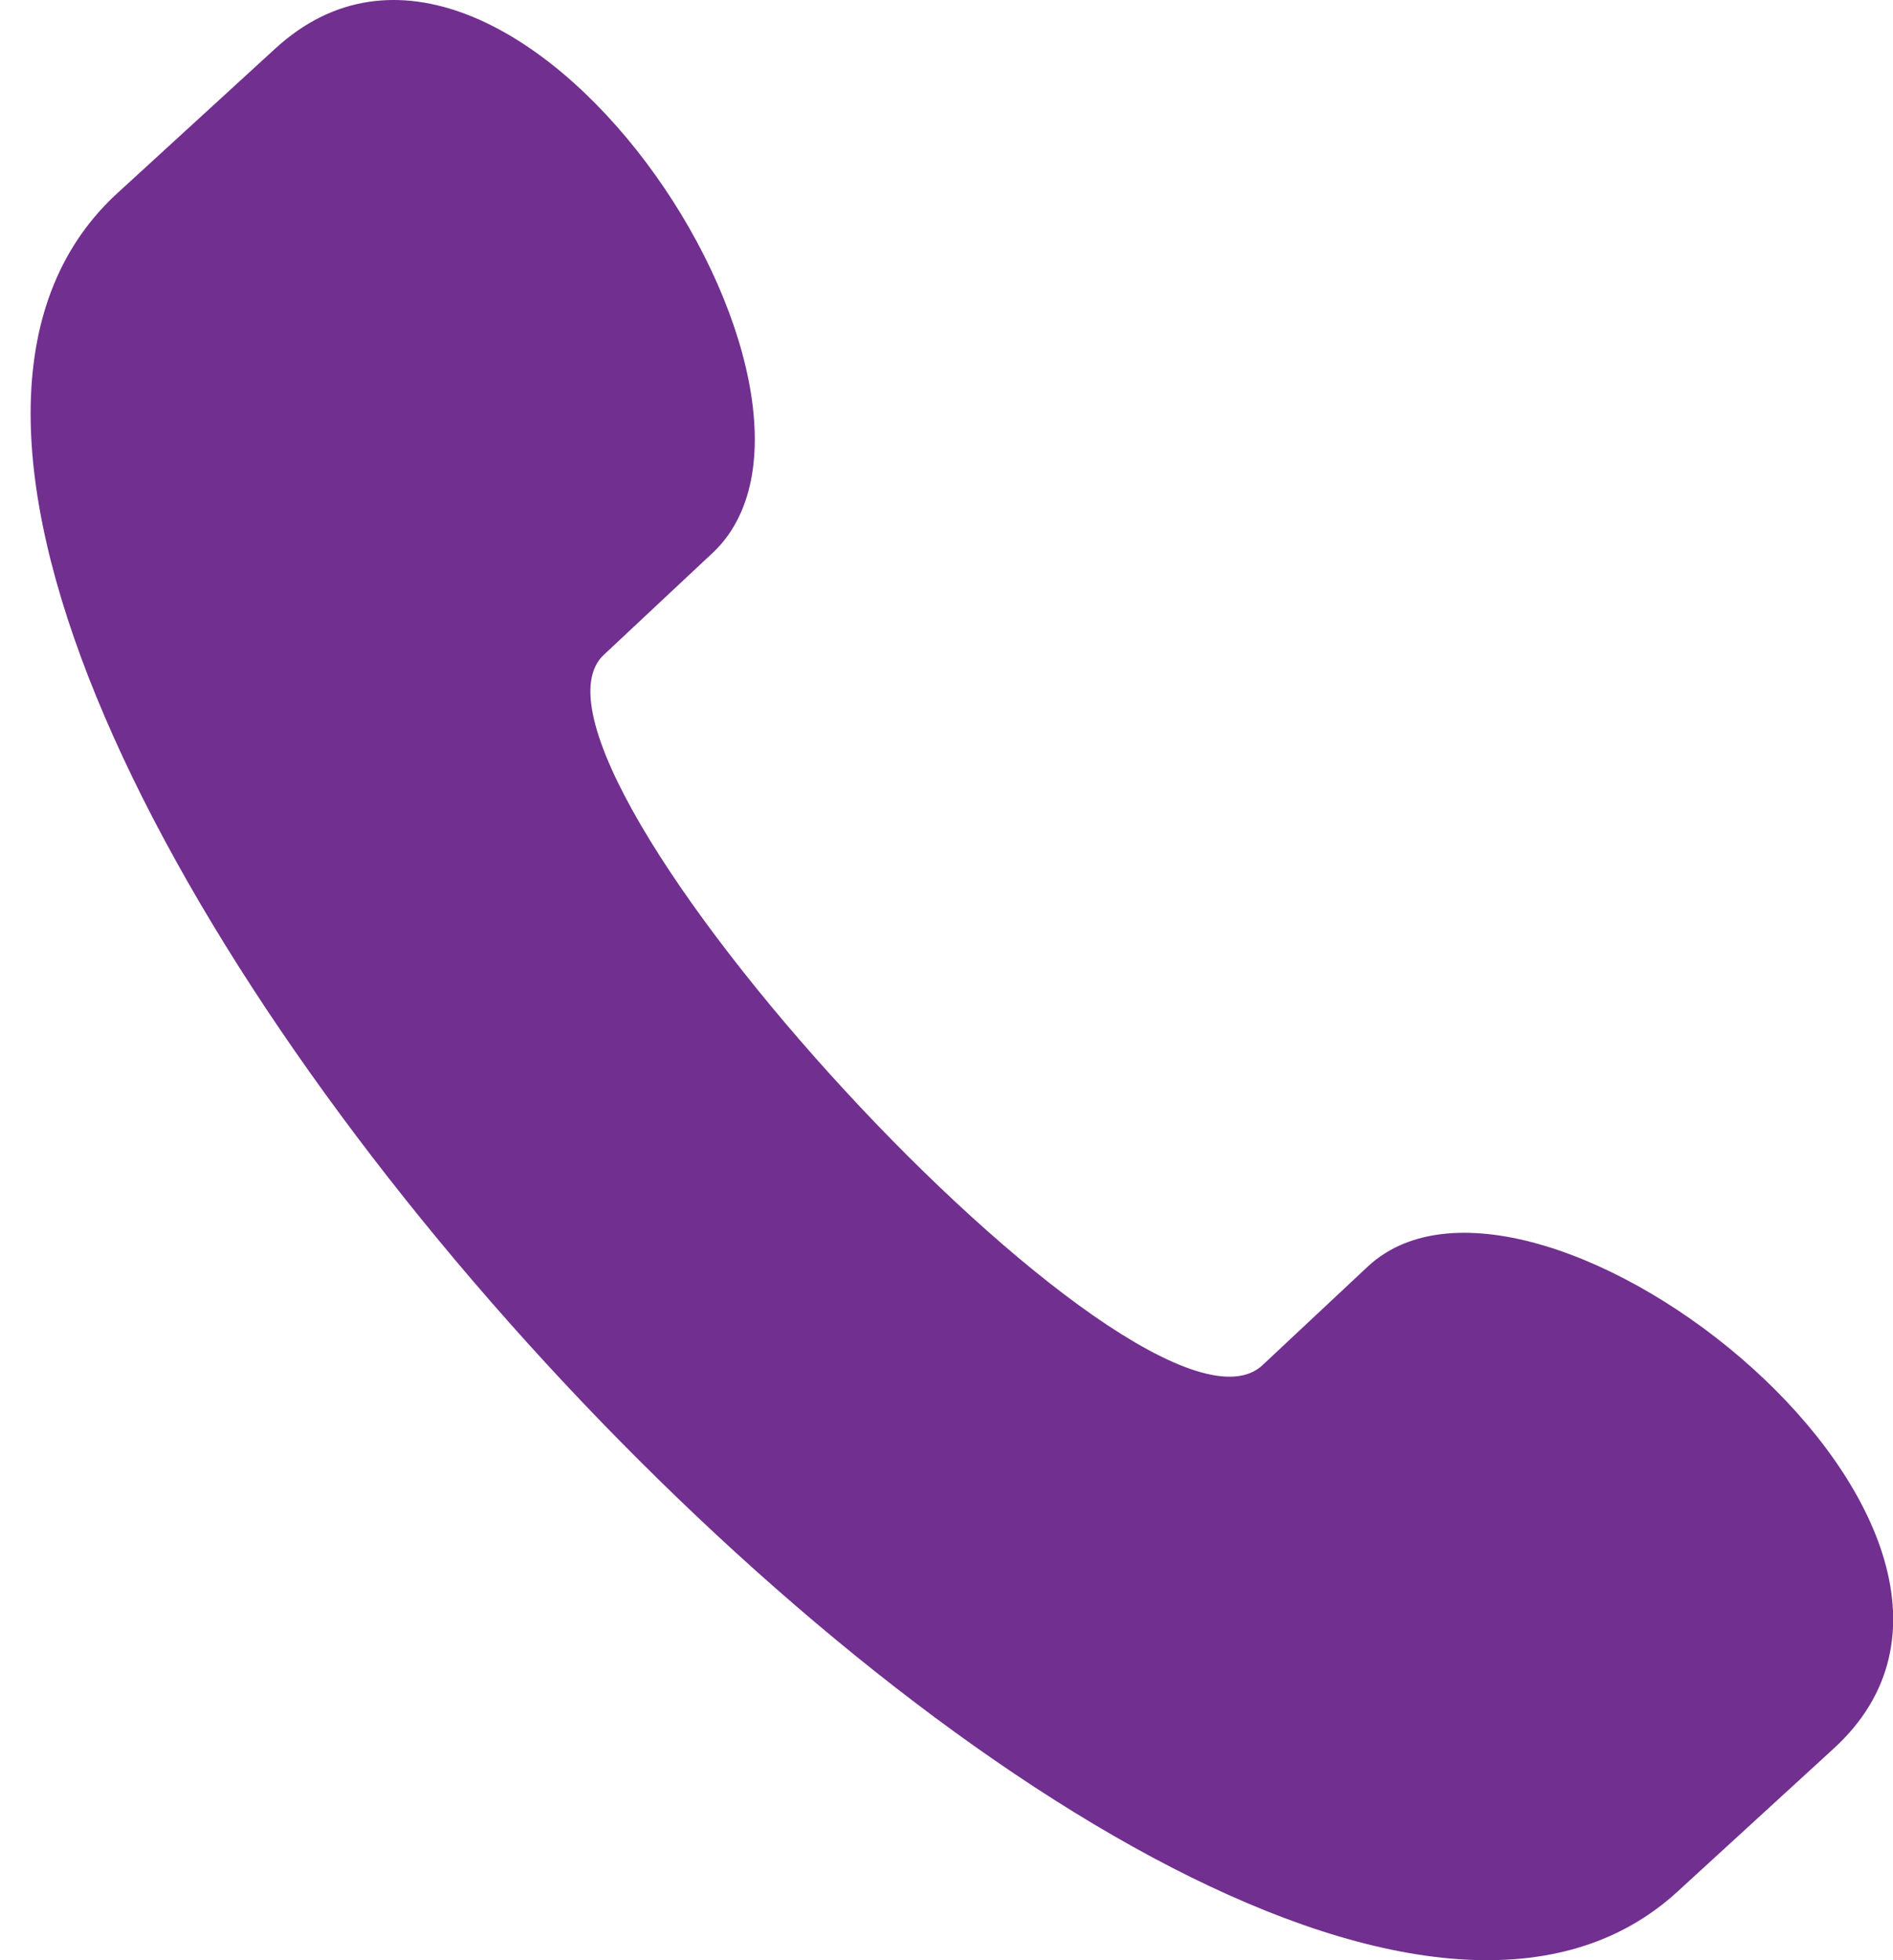 <svg width="56" height="58" viewBox="0 0 56 58" fill="none" xmlns="http://www.w3.org/2000/svg">
<path fill-rule="evenodd" clip-rule="evenodd" d="M8.146 1.435C15.127 -4.967 26.148 11.859 21.005 16.431L17.882 19.357C14.392 22.467 33.863 43.681 37.353 40.389L40.476 37.463C45.435 32.892 61.233 45.328 54.253 51.73L49.66 55.938C35.884 68.738 -10.59 18.26 3.554 5.641L8.146 1.435Z" fill="#712F8F"/>
</svg>
